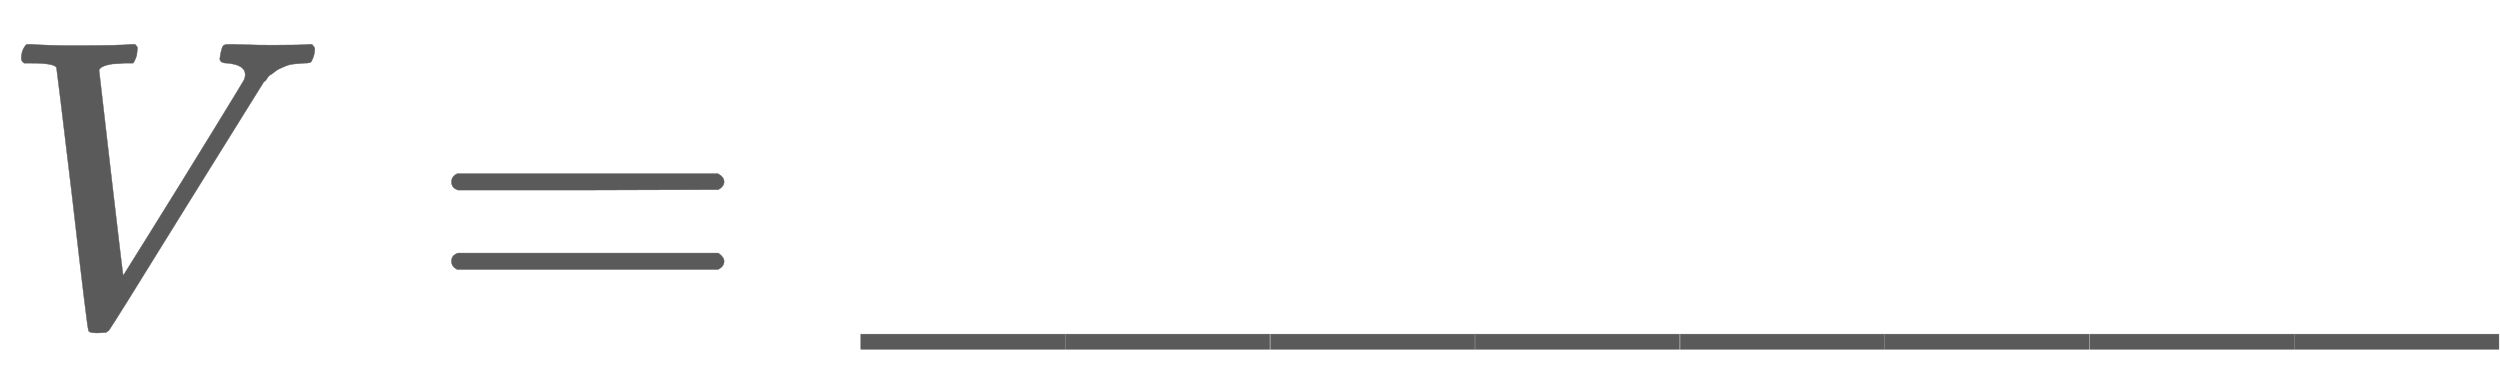 <svg xmlns:xlink="http://www.w3.org/1999/xlink" width="14.185ex" height="2.176ex" style="color:#5a5a5a;vertical-align: -0.338ex;" viewBox="0 -791.3 6107.6 936.9" role="img" focusable="false" xmlns="http://www.w3.org/2000/svg" aria-labelledby="MathJax-SVG-1-Title">
<title id="MathJax-SVG-1-Title">V=\text{________}</title>
<defs aria-hidden="true">
<path stroke-width="1" id="E1-MJMATHI-56" d="M52 648Q52 670 65 683H76Q118 680 181 680Q299 680 320 683H330Q336 677 336 674T334 656Q329 641 325 637H304Q282 635 274 635Q245 630 242 620Q242 618 271 369T301 118L374 235Q447 352 520 471T595 594Q599 601 599 609Q599 633 555 637Q537 637 537 648Q537 649 539 661Q542 675 545 679T558 683Q560 683 570 683T604 682T668 681Q737 681 755 683H762Q769 676 769 672Q769 655 760 640Q757 637 743 637Q730 636 719 635T698 630T682 623T670 615T660 608T652 599T645 592L452 282Q272 -9 266 -16Q263 -18 259 -21L241 -22H234Q216 -22 216 -15Q213 -9 177 305Q139 623 138 626Q133 637 76 637H59Q52 642 52 648Z"></path>
<path stroke-width="1" id="E1-MJMAIN-3D" d="M56 347Q56 360 70 367H707Q722 359 722 347Q722 336 708 328L390 327H72Q56 332 56 347ZM56 153Q56 168 72 173H708Q722 163 722 153Q722 140 707 133H70Q56 140 56 153Z"></path>
<path stroke-width="1" id="E1-MJMAIN-5F" d="M0 -62V-25H499V-62H0Z"></path>
</defs>
<g stroke="currentColor" fill="currentColor" stroke-width="0" transform="matrix(1 0 0 -1 0 0)" aria-hidden="true">
 <use xlink:href="#E1-MJMATHI-56" x="0" y="0"></use>
 <use xlink:href="#E1-MJMAIN-3D" x="1047" y="0"></use>
<g transform="translate(2103,0)">
 <use xlink:href="#E1-MJMAIN-5F"></use>
 <use xlink:href="#E1-MJMAIN-5F" x="500" y="0"></use>
 <use xlink:href="#E1-MJMAIN-5F" x="1001" y="0"></use>
 <use xlink:href="#E1-MJMAIN-5F" x="1501" y="0"></use>
 <use xlink:href="#E1-MJMAIN-5F" x="2002" y="0"></use>
 <use xlink:href="#E1-MJMAIN-5F" x="2502" y="0"></use>
 <use xlink:href="#E1-MJMAIN-5F" x="3003" y="0"></use>
 <use xlink:href="#E1-MJMAIN-5F" x="3503" y="0"></use>
</g>
</g>
</svg>
